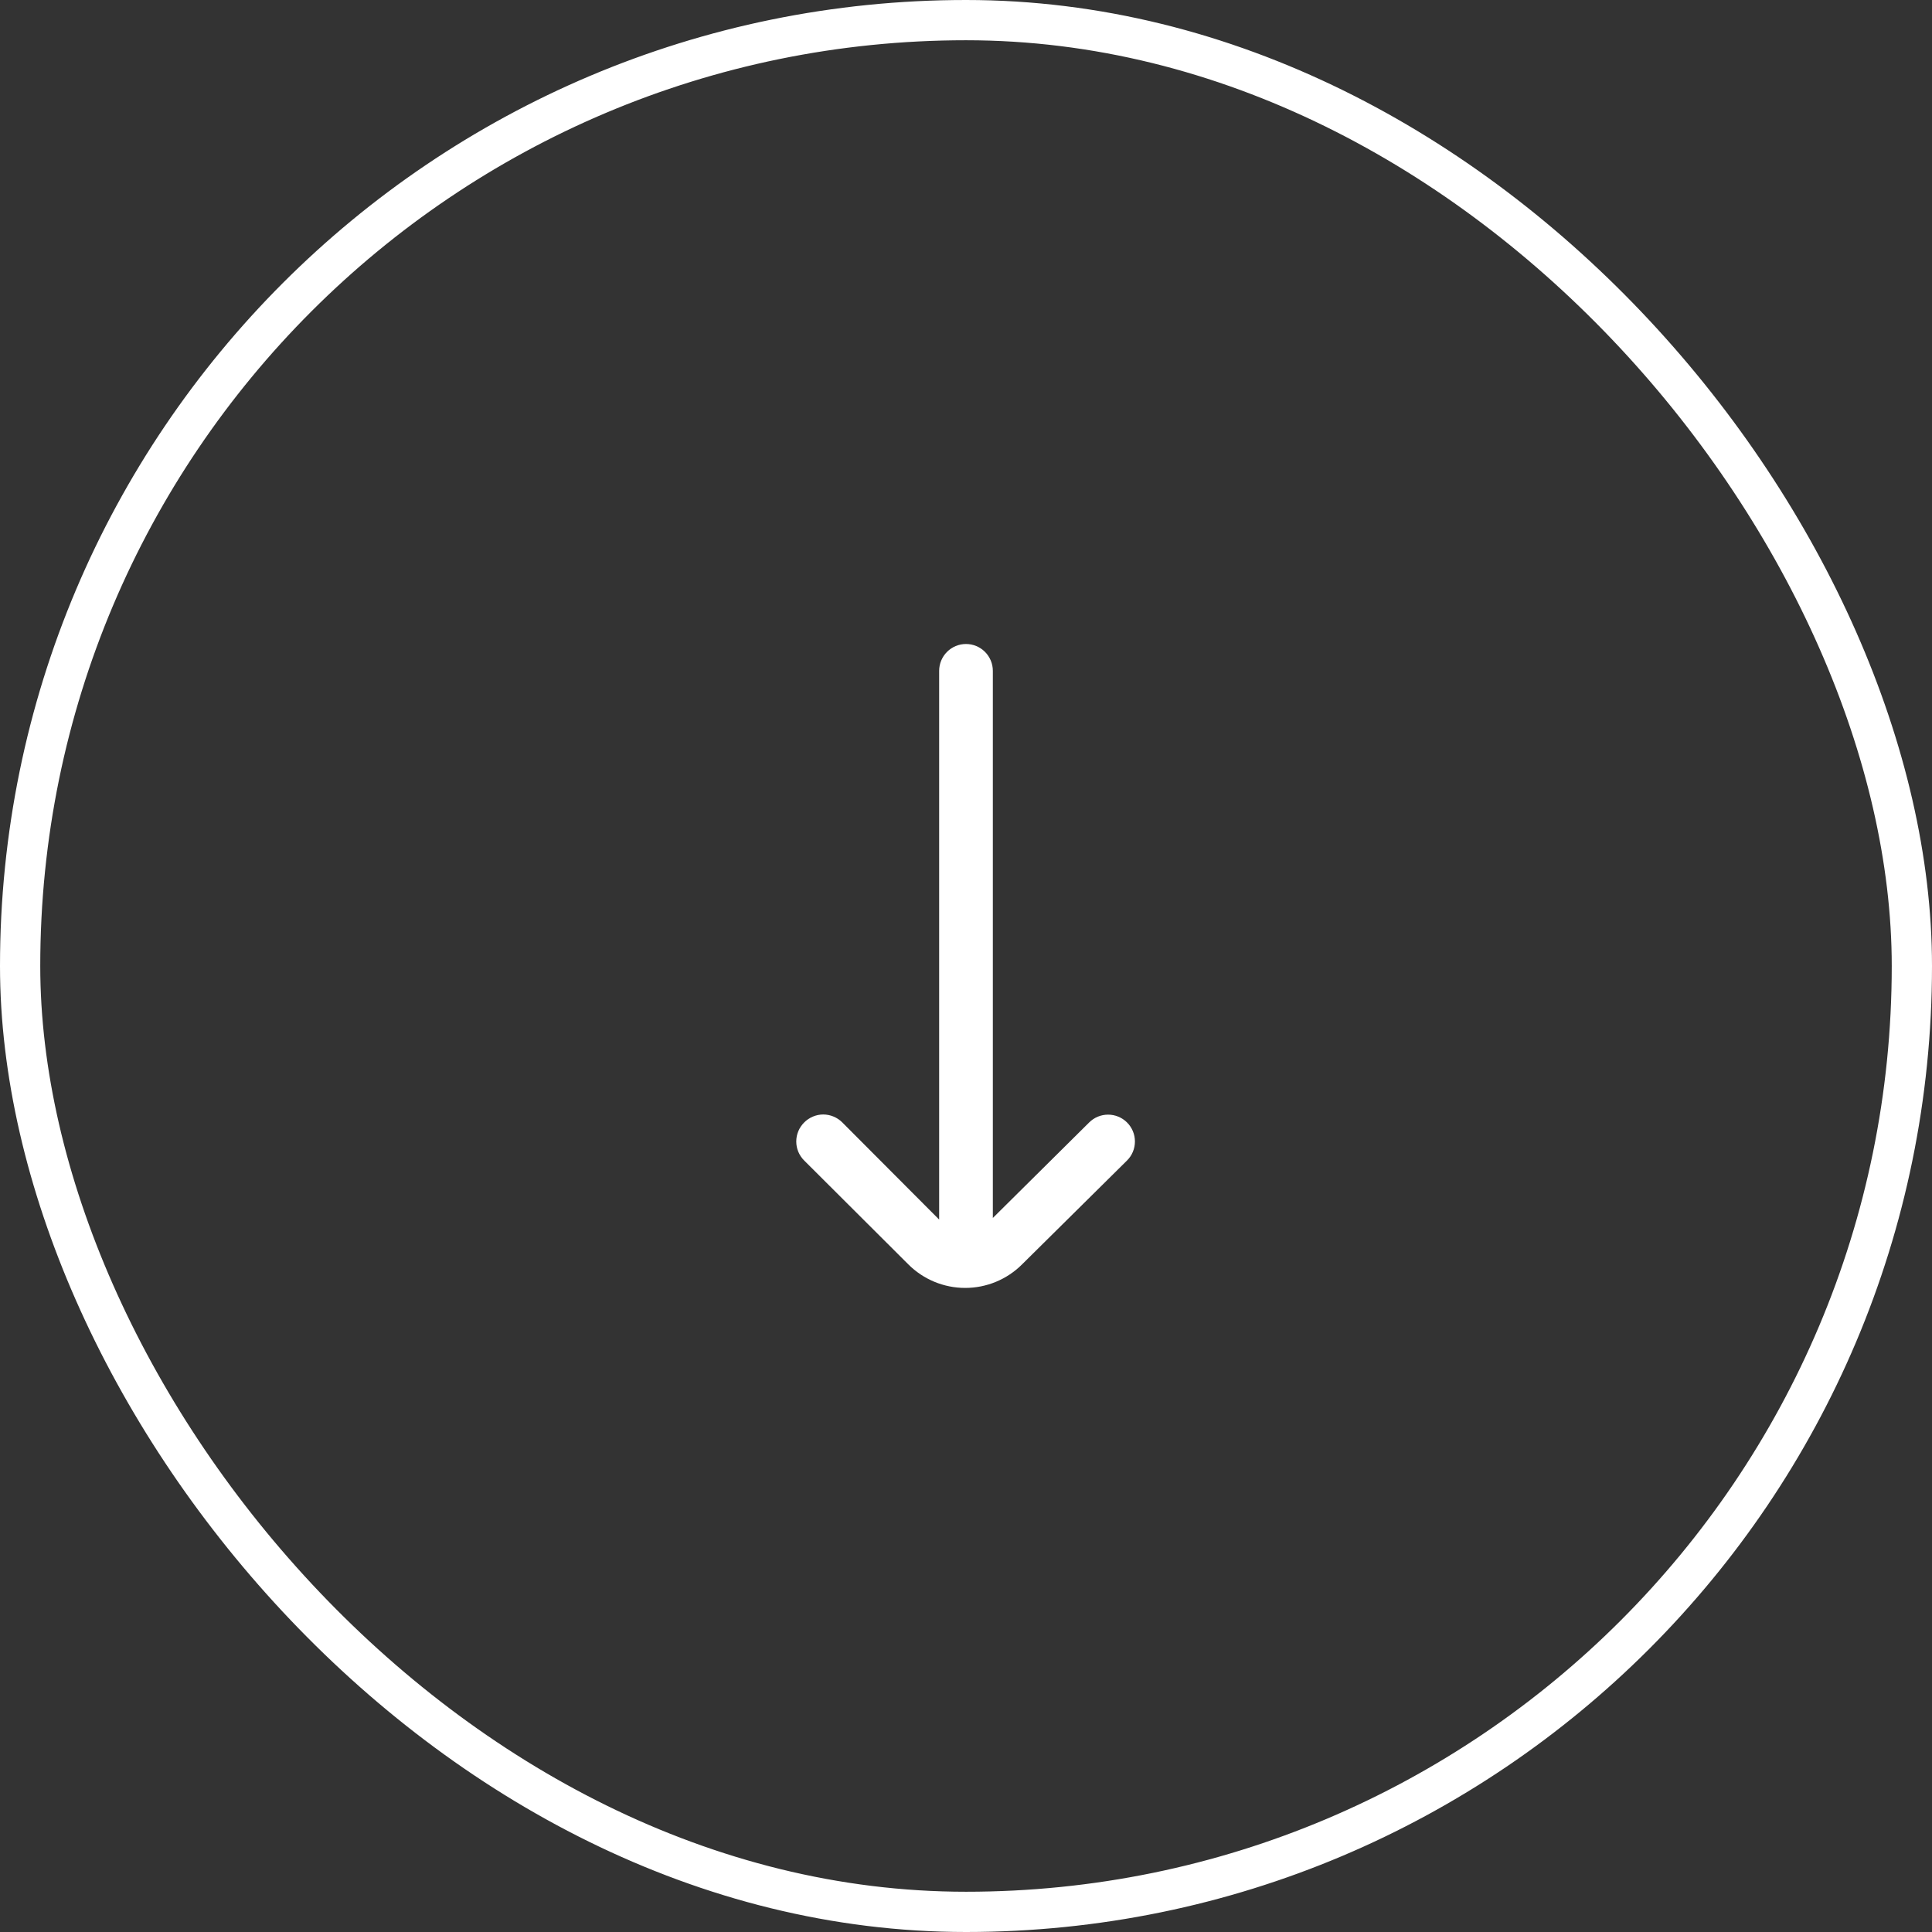<svg width="48" height="48" viewBox="0 0 48 48" fill="none" xmlns="http://www.w3.org/2000/svg">
<rect x="0" y="0" width="48" height="48" fill="#333333" stroke="none"/>
<rect x="0.5" y="0.5" width="47" height="47" rx="23.5" stroke="white"/>
<g clip-path="url(#clip0_517_1961)">
<path d="M25.393 31.413L28 28.833C28.063 28.771 28.112 28.698 28.146 28.616C28.18 28.535 28.197 28.448 28.197 28.36C28.197 28.272 28.18 28.185 28.146 28.104C28.112 28.022 28.063 27.949 28 27.887C27.875 27.762 27.706 27.693 27.53 27.693C27.354 27.693 27.185 27.762 27.06 27.887L24.667 30.26L24.667 16.667C24.667 16.49 24.596 16.32 24.471 16.195C24.346 16.07 24.177 16 24 16C23.823 16 23.654 16.07 23.529 16.195C23.404 16.32 23.333 16.49 23.333 16.667L23.333 30.3L20.927 27.887C20.865 27.824 20.791 27.775 20.71 27.741C20.628 27.707 20.541 27.689 20.453 27.689C20.365 27.689 20.278 27.707 20.197 27.741C20.116 27.775 20.042 27.824 19.98 27.887C19.918 27.949 19.868 28.022 19.834 28.104C19.8 28.185 19.783 28.272 19.783 28.36C19.783 28.448 19.8 28.535 19.834 28.616C19.868 28.698 19.918 28.771 19.98 28.833L22.567 31.413C22.942 31.788 23.45 31.998 23.98 31.998C24.51 31.998 25.018 31.788 25.393 31.413Z" fill="white"/>
</g>
<defs>
<clipPath id="clip0_517_1961">
<rect width="16" height="16" fill="white" transform="translate(32 16) rotate(90)"/>
</clipPath>
</defs>
</svg>

